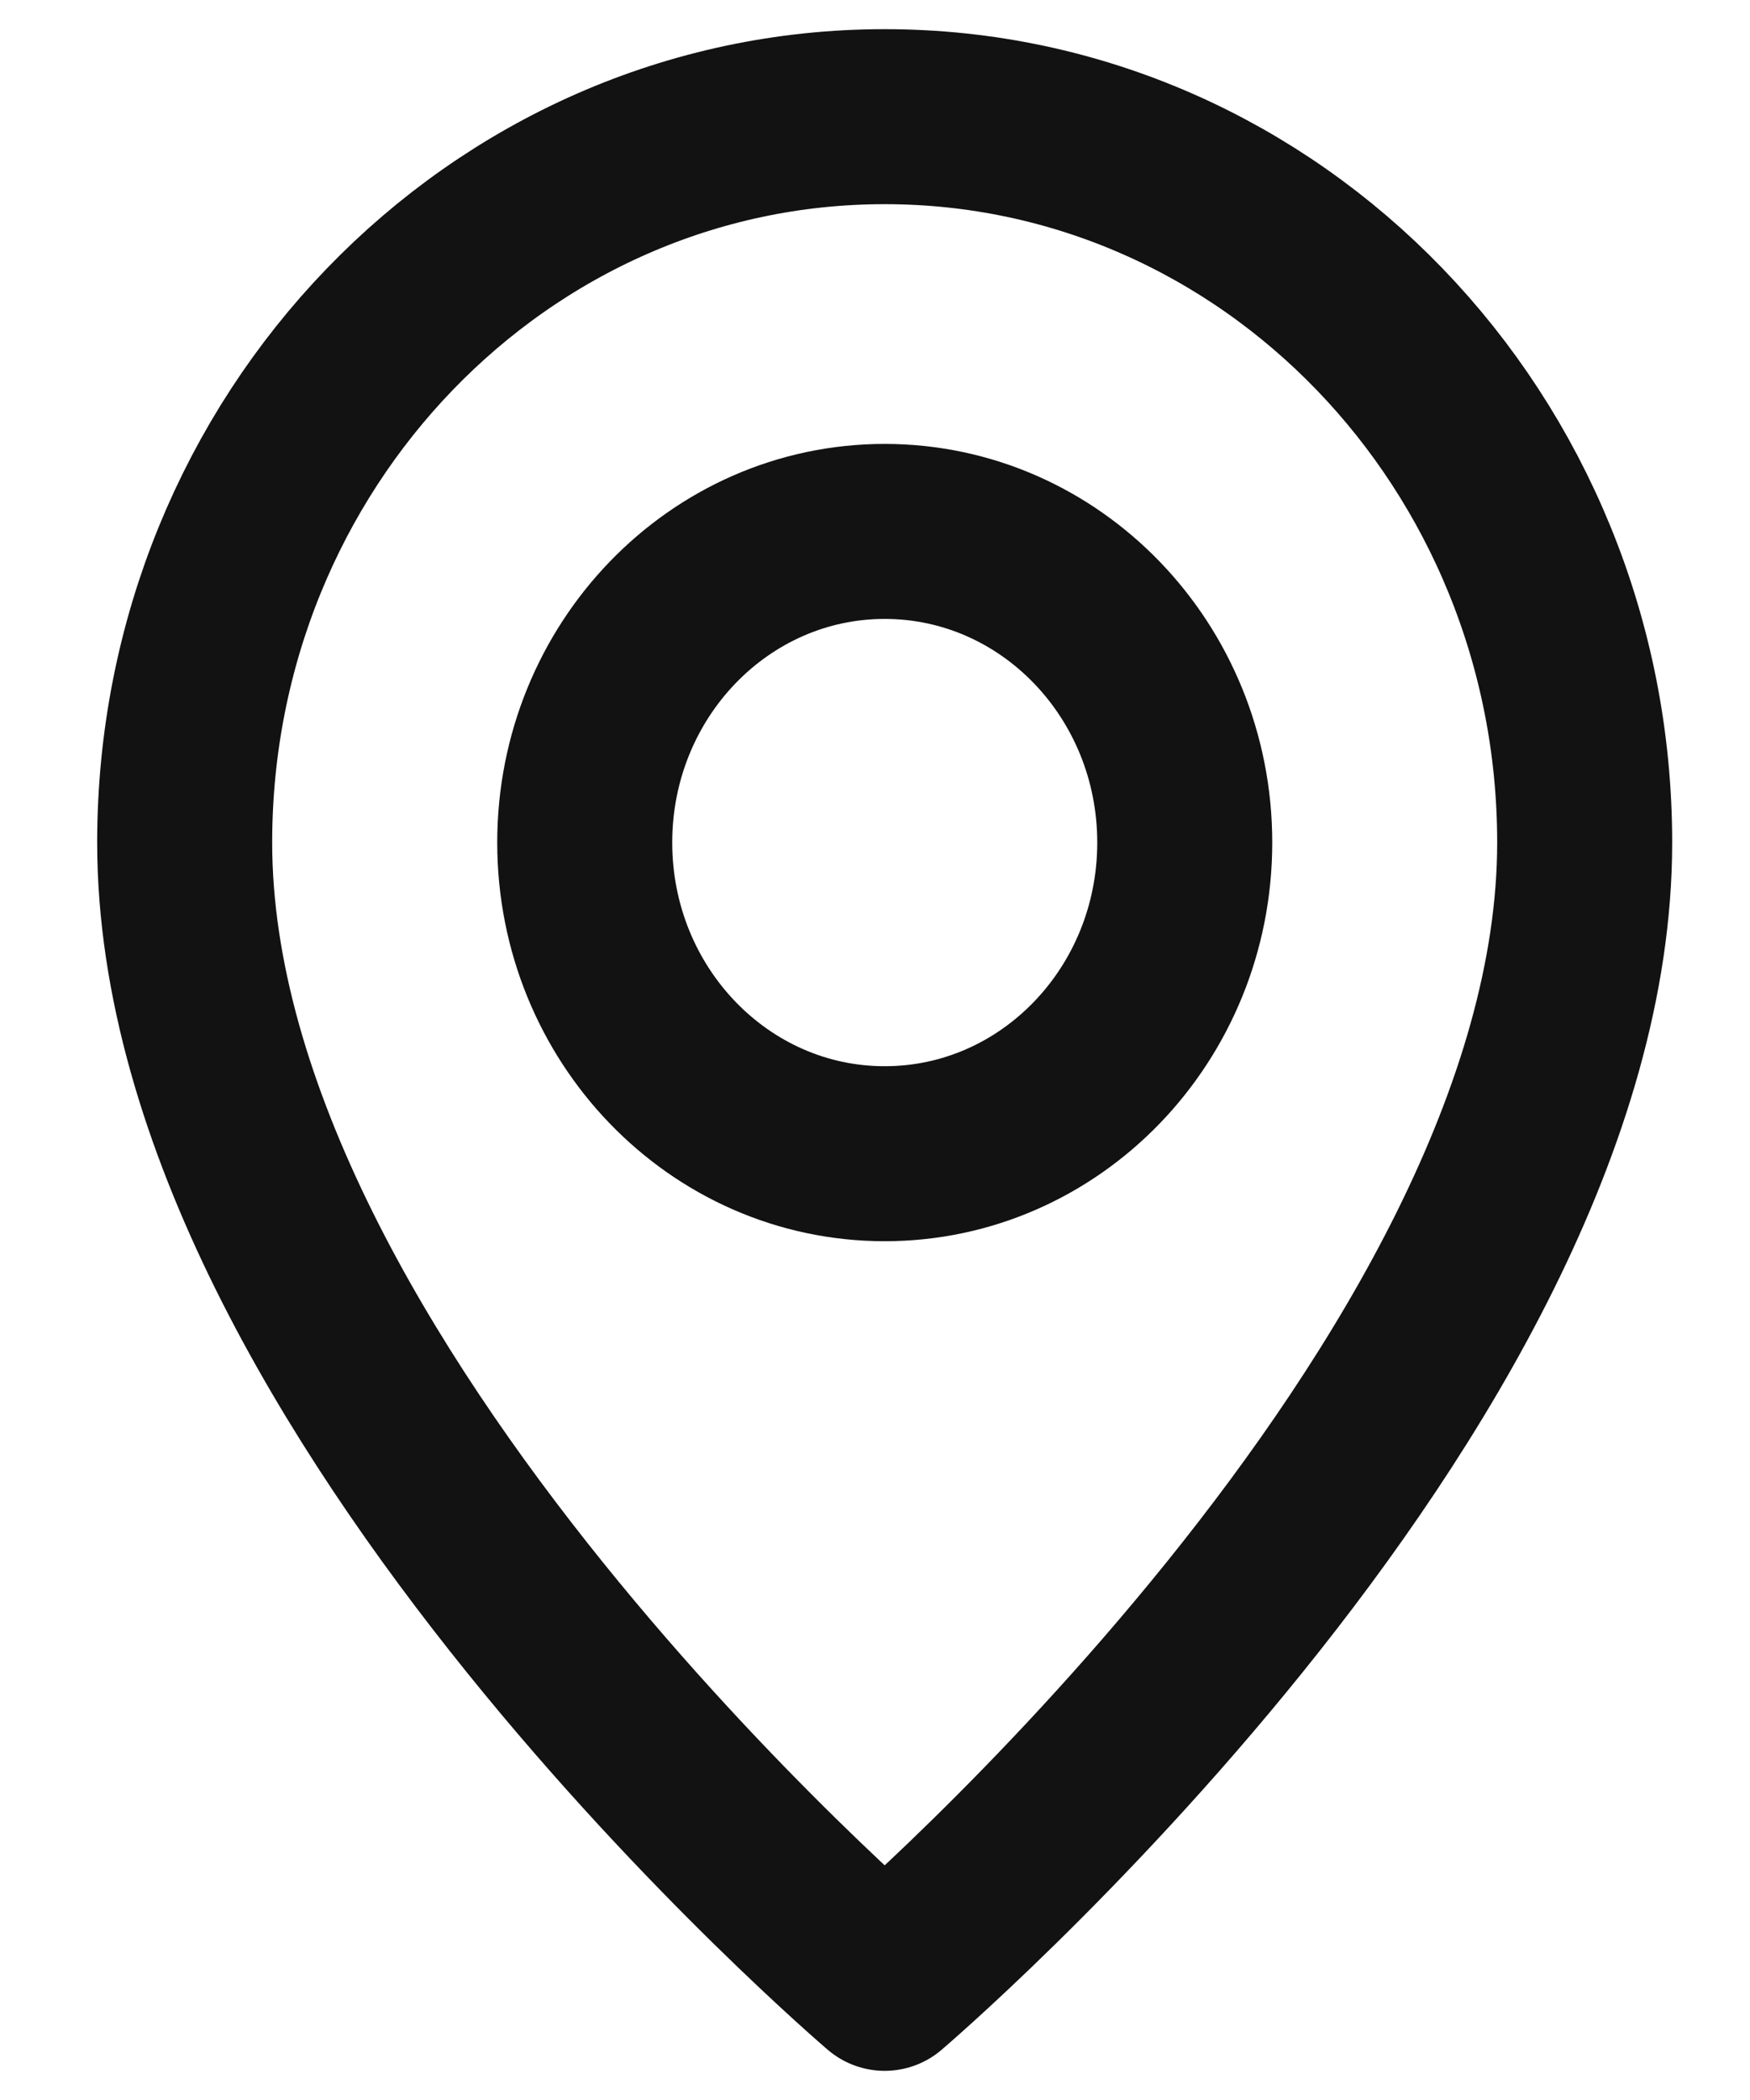 <?xml version="1.0" encoding="UTF-8"?> <svg xmlns="http://www.w3.org/2000/svg" width="15" height="18" viewBox="0 0 15 18" fill="none"> <path fill-rule="evenodd" clip-rule="evenodd" d="M7.583 17C7.583 17 1.583 11.889 1.583 7.222C1.583 3.786 4.27 1 7.583 1C10.897 1 13.583 3.786 13.583 7.222C13.583 11.889 7.583 17 7.583 17Z" stroke="#121212" stroke-width="1.5" stroke-linecap="round" stroke-linejoin="round"></path> <path fill-rule="evenodd" clip-rule="evenodd" d="M7.583 9.889V9.889C6.163 9.889 5.012 8.695 5.012 7.222V7.222C5.012 5.749 6.163 4.555 7.583 4.555V4.555C9.004 4.555 10.155 5.749 10.155 7.222V7.222C10.155 8.695 9.004 9.889 7.583 9.889Z" stroke="#121212" stroke-width="1.5" stroke-linecap="round" stroke-linejoin="round"></path> </svg> 